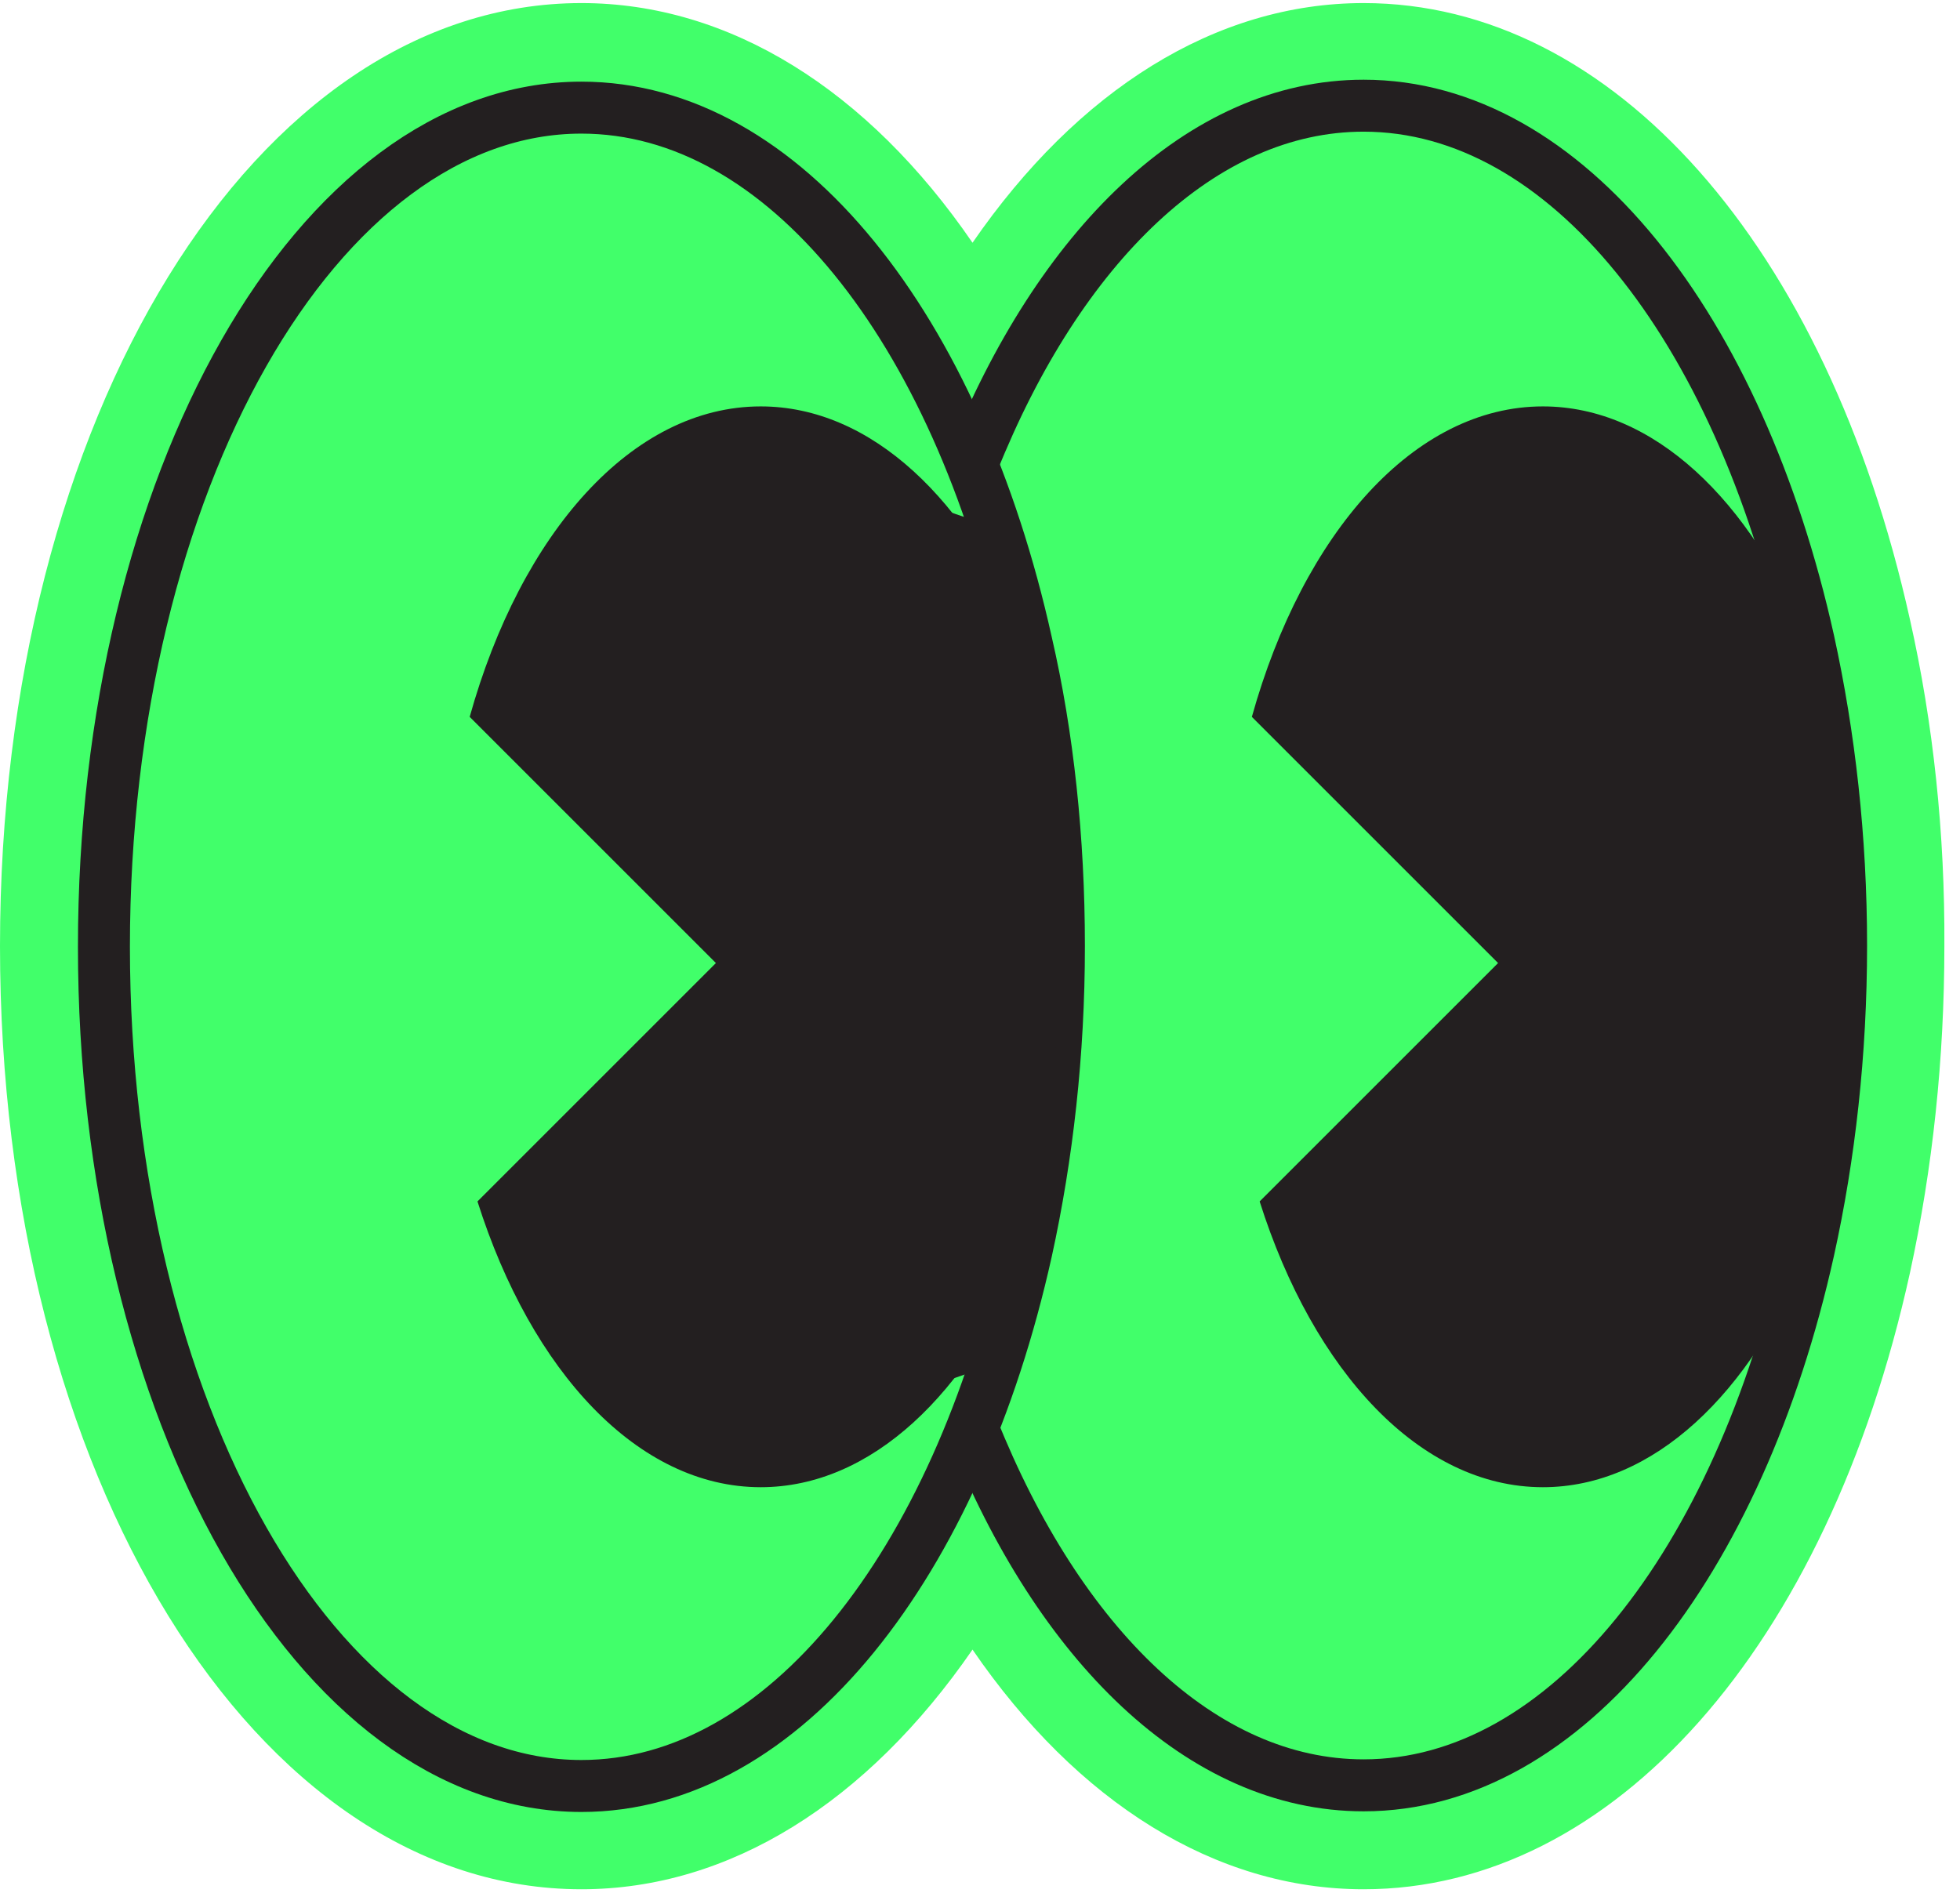 <svg width="118" height="114" viewBox="0 0 118 114" fill="none" xmlns="http://www.w3.org/2000/svg">
<path d="M114.986 37.301C109.98 14.773 97.073 0.185 82.094 0.185C73.177 0.185 64.885 5.425 58.549 14.617C52.252 5.425 43.922 0.185 35.004 0.185C15.37 0.185 -0 25.137 -0 56.974C-0 88.81 15.37 113.763 35.004 113.763C43.922 113.763 52.213 108.522 58.549 99.331C64.846 108.522 73.177 113.763 82.094 113.763C97.073 113.763 110.019 99.214 114.986 76.647C116.355 70.35 117.059 63.74 117.059 56.974C117.098 50.208 116.394 43.559 114.986 37.301Z" fill="#41FF6A"/>
<path d="M63.751 56.974C63.751 63.427 63.047 69.607 61.795 75.317C57.61 94.168 47.207 107.544 35.004 107.544C19.125 107.544 6.257 84.899 6.257 57.013C6.257 29.088 19.125 6.481 35.004 6.481C47.207 6.481 57.61 19.818 61.795 38.709C63.086 44.302 63.751 50.52 63.751 56.974Z" stroke="#231F20" stroke-width="3.129" stroke-miterlimit="10"/>
<path d="M63.751 56.973C63.751 63.427 63.047 69.606 61.795 75.317C58.314 83.921 52.448 89.553 45.799 89.553C38.407 89.553 31.993 82.591 28.746 72.344L43.1 57.99L28.277 43.167C31.367 32.099 38.055 24.472 45.799 24.472C52.448 24.472 58.314 30.104 61.795 38.709C63.086 44.301 63.751 50.52 63.751 56.973Z" fill="#231F20"/>
<path d="M57.454 82.983C54.833 75.395 53.347 66.478 53.347 56.974C53.347 47.47 54.833 38.552 57.454 30.926" stroke="#231F20" stroke-width="3.129" stroke-miterlimit="10"/>
<path d="M58.549 85.994C63.751 99.018 72.355 107.505 82.094 107.505C94.297 107.505 104.7 94.129 108.885 75.278C110.137 69.607 110.841 63.427 110.841 56.935C110.841 50.481 110.137 44.302 108.885 38.592C104.7 19.74 94.297 6.364 82.094 6.364C72.355 6.364 63.751 14.851 58.549 27.875" stroke="#231F20" stroke-width="3.129" stroke-miterlimit="10"/>
<path d="M110.841 56.973C110.841 63.427 110.137 69.606 108.885 75.317C105.404 83.921 99.537 89.553 92.889 89.553C85.497 89.553 79.082 82.591 75.836 72.344L90.19 57.99L75.367 43.167C78.457 32.099 85.145 24.472 92.889 24.472C99.537 24.472 105.404 30.104 108.885 38.709C110.137 44.301 110.841 50.52 110.841 56.973Z" fill="#231F20"/>
</svg>
